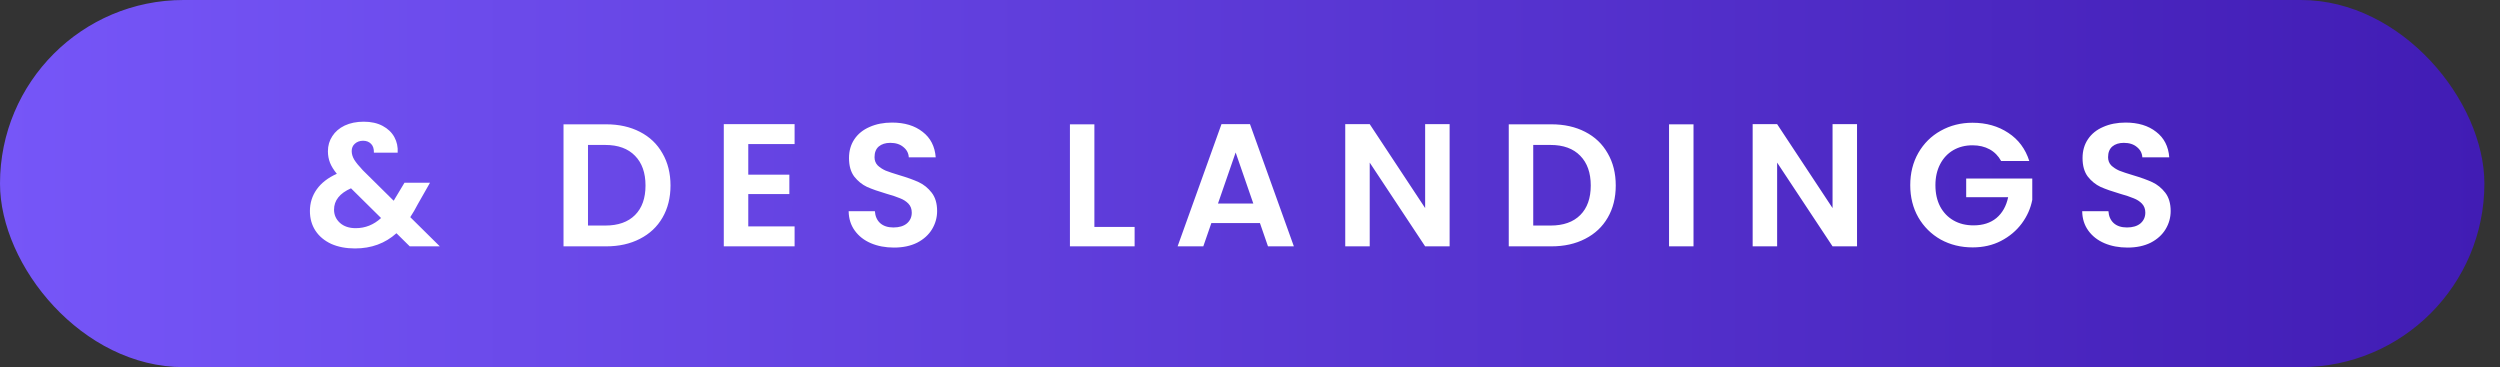 <svg width="143" height="21" viewBox="0 0 143 21" fill="none" xmlns="http://www.w3.org/2000/svg">
<rect x="0" y="0" width="143" height="21" fill="#333333" stroke="none"/>
<rect width="142.107" height="21" rx="10.5" fill="url(#paint0_linear_21_678)"/>
<path d="M23.437 14.091L22.677 13.341C22.03 13.921 21.24 14.211 20.307 14.211C19.793 14.211 19.34 14.125 18.947 13.951C18.56 13.771 18.26 13.521 18.047 13.201C17.833 12.875 17.727 12.498 17.727 12.071C17.727 11.611 17.857 11.198 18.117 10.831C18.377 10.465 18.76 10.168 19.267 9.941C19.087 9.721 18.957 9.511 18.877 9.311C18.797 9.105 18.757 8.885 18.757 8.651C18.757 8.331 18.84 8.045 19.007 7.791C19.173 7.531 19.41 7.328 19.717 7.181C20.03 7.035 20.393 6.961 20.807 6.961C21.227 6.961 21.587 7.041 21.887 7.201C22.187 7.361 22.41 7.575 22.557 7.841C22.703 8.108 22.767 8.405 22.747 8.731H21.387C21.393 8.511 21.34 8.345 21.227 8.231C21.113 8.111 20.96 8.051 20.767 8.051C20.58 8.051 20.423 8.108 20.297 8.221C20.177 8.328 20.117 8.468 20.117 8.641C20.117 8.808 20.167 8.975 20.267 9.141C20.367 9.301 20.53 9.501 20.757 9.741L22.517 11.481C22.53 11.468 22.54 11.455 22.547 11.441C22.553 11.428 22.56 11.415 22.567 11.401L23.137 10.451H24.597L23.897 11.681C23.763 11.941 23.62 12.188 23.467 12.421L25.157 14.091H23.437ZM20.347 13.051C20.893 13.051 21.377 12.858 21.797 12.471L20.077 10.771C19.43 11.058 19.107 11.465 19.107 11.991C19.107 12.291 19.22 12.545 19.447 12.751C19.673 12.951 19.973 13.051 20.347 13.051ZM34.673 7.111C35.406 7.111 36.049 7.255 36.603 7.541C37.163 7.828 37.593 8.238 37.893 8.771C38.199 9.298 38.353 9.911 38.353 10.611C38.353 11.311 38.199 11.925 37.893 12.451C37.593 12.971 37.163 13.375 36.603 13.661C36.049 13.948 35.406 14.091 34.673 14.091H32.233V7.111H34.673ZM34.623 12.901C35.356 12.901 35.923 12.701 36.323 12.301C36.723 11.901 36.923 11.338 36.923 10.611C36.923 9.885 36.723 9.318 36.323 8.911C35.923 8.498 35.356 8.291 34.623 8.291H33.633V12.901H34.623ZM42.801 8.241V9.991H45.151V11.101H42.801V12.951H45.451V14.091H41.401V7.101H45.451V8.241H42.801ZM51.133 14.161C50.646 14.161 50.206 14.078 49.813 13.911C49.426 13.745 49.12 13.505 48.893 13.191C48.666 12.878 48.55 12.508 48.543 12.081H50.043C50.063 12.368 50.163 12.595 50.343 12.761C50.53 12.928 50.783 13.011 51.103 13.011C51.43 13.011 51.686 12.935 51.873 12.781C52.06 12.621 52.153 12.415 52.153 12.161C52.153 11.955 52.09 11.785 51.963 11.651C51.836 11.518 51.676 11.415 51.483 11.341C51.296 11.261 51.036 11.175 50.703 11.081C50.25 10.948 49.88 10.818 49.593 10.691C49.313 10.558 49.07 10.361 48.863 10.101C48.663 9.835 48.563 9.481 48.563 9.041C48.563 8.628 48.666 8.268 48.873 7.961C49.08 7.655 49.37 7.421 49.743 7.261C50.116 7.095 50.543 7.011 51.023 7.011C51.743 7.011 52.326 7.188 52.773 7.541C53.226 7.888 53.476 8.375 53.523 9.001H51.983C51.97 8.761 51.866 8.565 51.673 8.411C51.486 8.251 51.236 8.171 50.923 8.171C50.65 8.171 50.43 8.241 50.263 8.381C50.103 8.521 50.023 8.725 50.023 8.991C50.023 9.178 50.083 9.335 50.203 9.461C50.33 9.581 50.483 9.681 50.663 9.761C50.85 9.835 51.11 9.921 51.443 10.021C51.896 10.155 52.266 10.288 52.553 10.421C52.84 10.555 53.086 10.755 53.293 11.021C53.5 11.288 53.603 11.638 53.603 12.071C53.603 12.445 53.506 12.791 53.313 13.111C53.12 13.431 52.836 13.688 52.463 13.881C52.09 14.068 51.646 14.161 51.133 14.161ZM62.599 12.981H64.9V14.091H61.2V7.111H62.599V12.981ZM72.069 12.761H69.289L68.829 14.091H67.359L69.869 7.101H71.499L74.009 14.091H72.529L72.069 12.761ZM71.689 11.641L70.679 8.721L69.669 11.641H71.689ZM82.918 14.091H81.518L78.348 9.301V14.091H76.948V7.101H78.348L81.518 11.901V7.101H82.918V14.091ZM88.741 7.111C89.474 7.111 90.118 7.255 90.671 7.541C91.231 7.828 91.661 8.238 91.961 8.771C92.268 9.298 92.421 9.911 92.421 10.611C92.421 11.311 92.268 11.925 91.961 12.451C91.661 12.971 91.231 13.375 90.671 13.661C90.118 13.948 89.474 14.091 88.741 14.091H86.301V7.111H88.741ZM88.691 12.901C89.424 12.901 89.991 12.701 90.391 12.301C90.791 11.901 90.991 11.338 90.991 10.611C90.991 9.885 90.791 9.318 90.391 8.911C89.991 8.498 89.424 8.291 88.691 8.291H87.701V12.901H88.691ZM96.869 7.111V14.091H95.469V7.111H96.869ZM106.222 14.091H104.822L101.652 9.301V14.091H100.252V7.101H101.652L104.822 11.901V7.101H106.222V14.091ZM114.466 9.211C114.306 8.918 114.086 8.695 113.806 8.541C113.526 8.388 113.199 8.311 112.826 8.311C112.412 8.311 112.046 8.405 111.726 8.591C111.406 8.778 111.156 9.045 110.976 9.391C110.796 9.738 110.706 10.138 110.706 10.591C110.706 11.058 110.796 11.465 110.976 11.811C111.162 12.158 111.419 12.425 111.746 12.611C112.072 12.798 112.452 12.891 112.886 12.891C113.419 12.891 113.856 12.751 114.196 12.471C114.536 12.185 114.759 11.788 114.866 11.281H112.466V10.211H116.246V11.431C116.152 11.918 115.952 12.368 115.646 12.781C115.339 13.195 114.942 13.528 114.456 13.781C113.976 14.028 113.436 14.151 112.836 14.151C112.162 14.151 111.552 14.001 111.006 13.701C110.466 13.395 110.039 12.971 109.726 12.431C109.419 11.891 109.266 11.278 109.266 10.591C109.266 9.905 109.419 9.291 109.726 8.751C110.039 8.205 110.466 7.781 111.006 7.481C111.552 7.175 112.159 7.021 112.826 7.021C113.612 7.021 114.296 7.215 114.876 7.601C115.456 7.981 115.856 8.518 116.076 9.211H114.466ZM121.692 14.161C121.205 14.161 120.765 14.078 120.372 13.911C119.985 13.745 119.678 13.505 119.452 13.191C119.225 12.878 119.108 12.508 119.102 12.081H120.602C120.622 12.368 120.722 12.595 120.902 12.761C121.088 12.928 121.342 13.011 121.662 13.011C121.988 13.011 122.245 12.935 122.432 12.781C122.618 12.621 122.712 12.415 122.712 12.161C122.712 11.955 122.648 11.785 122.522 11.651C122.395 11.518 122.235 11.415 122.042 11.341C121.855 11.261 121.595 11.175 121.262 11.081C120.808 10.948 120.438 10.818 120.152 10.691C119.872 10.558 119.628 10.361 119.422 10.101C119.222 9.835 119.122 9.481 119.122 9.041C119.122 8.628 119.225 8.268 119.432 7.961C119.638 7.655 119.928 7.421 120.302 7.261C120.675 7.095 121.102 7.011 121.582 7.011C122.302 7.011 122.885 7.188 123.332 7.541C123.785 7.888 124.035 8.375 124.082 9.001H122.542C122.528 8.761 122.425 8.565 122.232 8.411C122.045 8.251 121.795 8.171 121.482 8.171C121.208 8.171 120.988 8.241 120.822 8.381C120.662 8.521 120.582 8.725 120.582 8.991C120.582 9.178 120.642 9.335 120.762 9.461C120.888 9.581 121.042 9.681 121.222 9.761C121.408 9.835 121.668 9.921 122.002 10.021C122.455 10.155 122.825 10.288 123.112 10.421C123.398 10.555 123.645 10.755 123.852 11.021C124.058 11.288 124.162 11.638 124.162 12.071C124.162 12.445 124.065 12.791 123.872 13.111C123.678 13.431 123.395 13.688 123.022 13.881C122.648 14.068 122.205 14.161 121.692 14.161Z" fill="white"/>
<defs>
<linearGradient id="paint0_linear_21_678" x1="0" y1="10.5" x2="142.107" y2="10.5" gradientUnits="userSpaceOnUse">
<stop stop-color="#7656F8"/>
<stop offset="1" stop-color="#411CB4"/>
</linearGradient>
</defs>
</svg>
